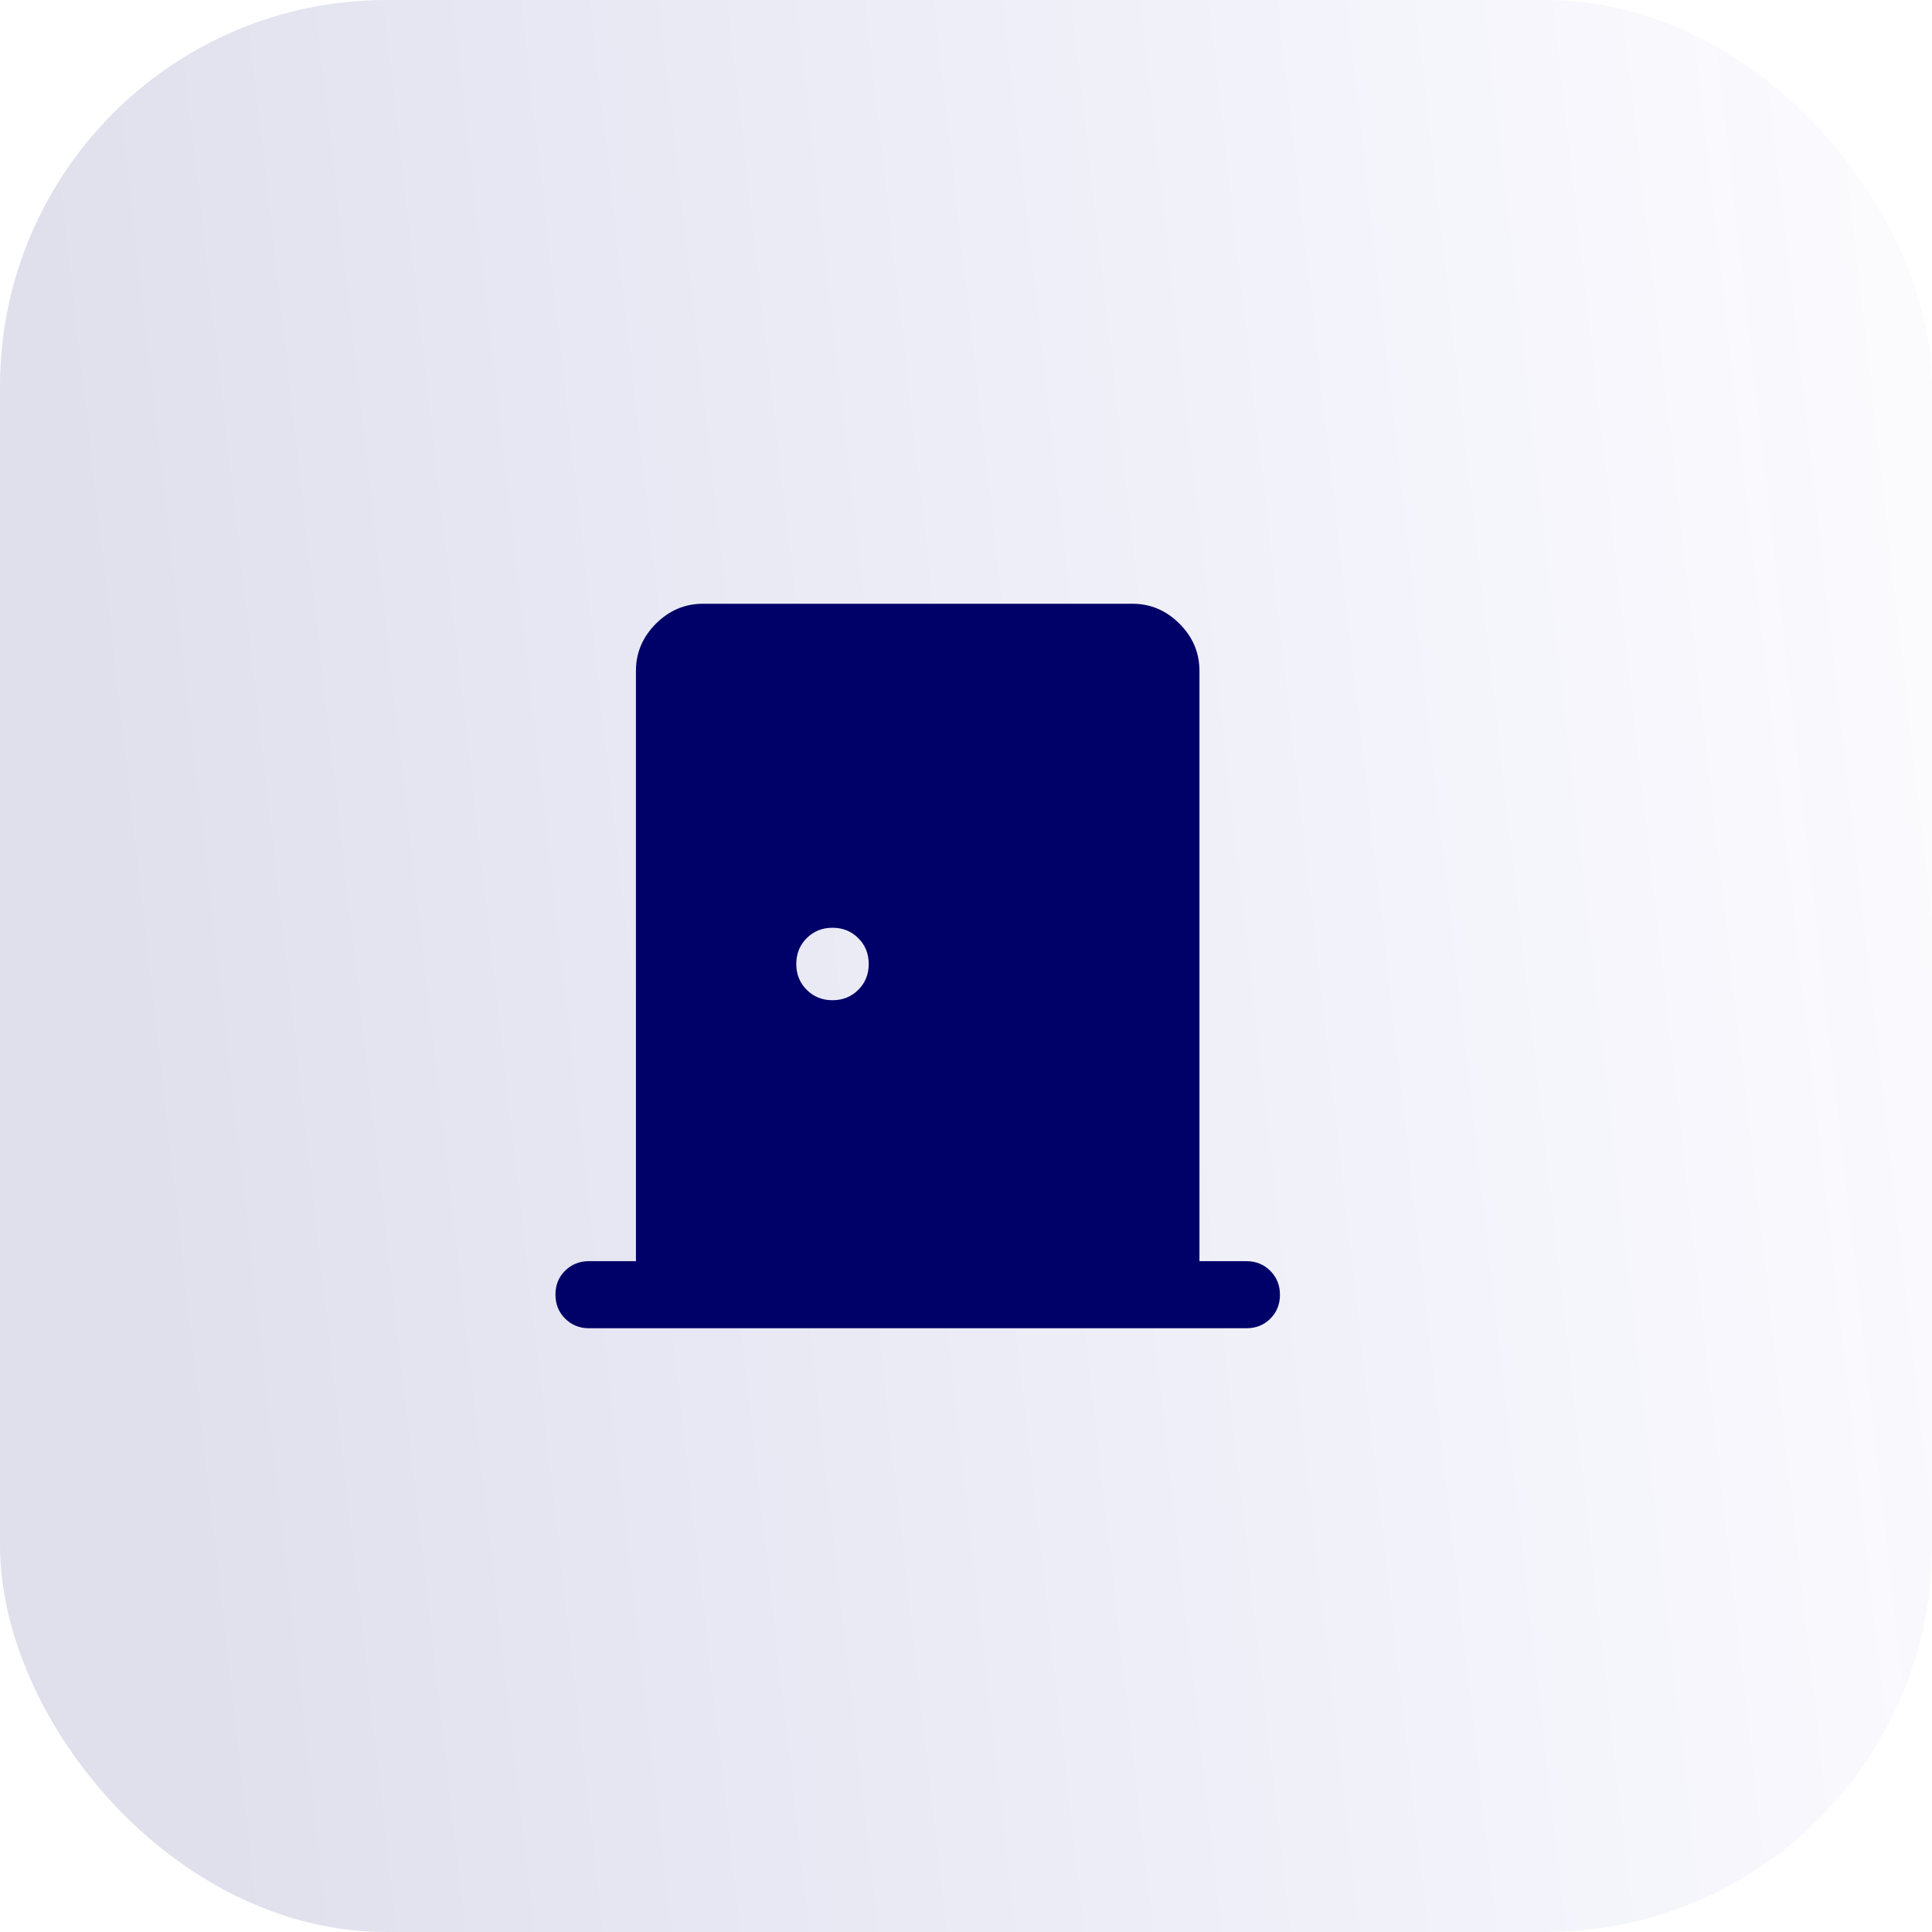 <svg xmlns="http://www.w3.org/2000/svg" width="80" height="80" viewBox="0 0 80 80" fill="none"><g id="Group 6"><rect id="Rectangle 4" width="80" height="80" rx="16" fill="url(#paint0_linear_52509_6894)" fill-opacity="0.12"></rect><g id="door_back"><mask id="mask0_52509_6894" style="mask-type:alpha" maskUnits="userSpaceOnUse" x="18" y="20" width="40" height="40"><rect id="Bounding box" x="18" y="20" width="40" height="40" fill="#D9D9D9"></rect></mask><g mask="url(#mask0_52509_6894)"><path id="door_back_2" d="M24.389 55C23.995 55 23.666 54.866 23.399 54.599C23.133 54.332 23 54.001 23 53.606C23 53.211 23.133 52.882 23.399 52.618C23.666 52.354 23.995 52.222 24.389 52.222H26.333V27.778C26.333 27.028 26.609 26.377 27.16 25.826C27.711 25.275 28.361 25 29.111 25H46.889C47.639 25 48.289 25.275 48.84 25.826C49.391 26.377 49.667 27.028 49.667 27.778V52.222H51.611C52.005 52.222 52.334 52.356 52.601 52.623C52.867 52.89 53 53.221 53 53.616C53 54.011 52.867 54.34 52.601 54.604C52.334 54.868 52.005 55 51.611 55H24.389ZM34.472 41.417C34.897 41.417 35.253 41.273 35.541 40.985C35.828 40.698 35.972 40.342 35.972 39.917C35.972 39.492 35.828 39.135 35.541 38.848C35.253 38.56 34.897 38.417 34.472 38.417C34.047 38.417 33.691 38.56 33.403 38.848C33.116 39.135 32.972 39.492 32.972 39.917C32.972 40.342 33.116 40.698 33.403 40.985C33.691 41.273 34.047 41.417 34.472 41.417Z" fill="#000168"></path></g></g></g><defs><linearGradient id="paint0_linear_52509_6894" x1="-1.00173e-07" y1="-12" x2="86.009" y2="-21.777" gradientUnits="userSpaceOnUse"><stop stop-color="#000168"></stop><stop offset="1" stop-color="#0002CE" stop-opacity="0"></stop></linearGradient></defs></svg>